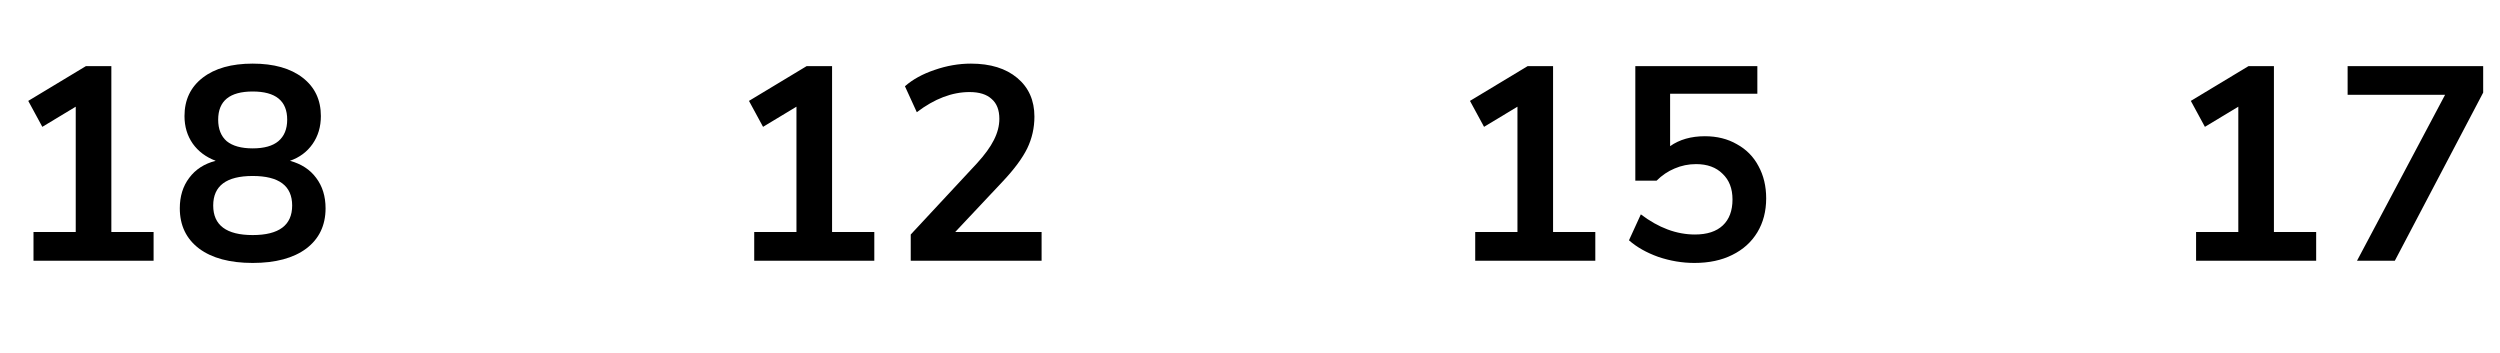 <?xml version="1.0" encoding="UTF-8"?> <svg xmlns="http://www.w3.org/2000/svg" width="163" height="23" viewBox="0 0 163 23" fill="none"><path d="M7.26 15.128H10.014V17H2.184V15.128H4.938V6.956L2.76 8.27L1.842 6.578L5.604 4.31H7.26V15.128ZM18.905 10.484C19.649 10.688 20.219 11.06 20.615 11.6C21.023 12.14 21.227 12.8 21.227 13.58C21.227 14.696 20.807 15.572 19.967 16.208C19.127 16.832 17.963 17.144 16.475 17.144C14.987 17.144 13.823 16.832 12.983 16.208C12.143 15.572 11.723 14.696 11.723 13.58C11.723 12.8 11.927 12.14 12.335 11.6C12.743 11.048 13.319 10.676 14.063 10.484C13.427 10.244 12.929 9.872 12.569 9.368C12.209 8.852 12.029 8.252 12.029 7.568C12.029 6.512 12.425 5.678 13.217 5.066C14.009 4.454 15.095 4.148 16.475 4.148C17.855 4.148 18.941 4.454 19.733 5.066C20.525 5.678 20.921 6.512 20.921 7.568C20.921 8.264 20.741 8.87 20.381 9.386C20.021 9.902 19.529 10.268 18.905 10.484ZM16.475 5.966C14.975 5.966 14.225 6.578 14.225 7.802C14.225 8.414 14.411 8.882 14.783 9.206C15.167 9.518 15.731 9.674 16.475 9.674C17.219 9.674 17.777 9.518 18.149 9.206C18.533 8.882 18.725 8.414 18.725 7.802C18.725 6.578 17.975 5.966 16.475 5.966ZM16.475 15.326C18.191 15.326 19.049 14.684 19.049 13.4C19.049 12.116 18.191 11.474 16.475 11.474C14.759 11.474 13.901 12.116 13.901 13.4C13.901 14.684 14.759 15.326 16.475 15.326Z" fill="black"></path><path d="M54.251 15.128H57.005V17H49.175V15.128H51.929V6.956L49.751 8.27L48.833 6.578L52.595 4.31H54.251V15.128ZM67.912 15.128V17H59.38V15.29L63.7 10.646C64.204 10.094 64.57 9.59 64.798 9.134C65.038 8.666 65.158 8.204 65.158 7.748C65.158 7.172 64.99 6.74 64.654 6.452C64.33 6.152 63.85 6.002 63.214 6.002C62.074 6.002 60.928 6.44 59.776 7.316L59.002 5.624C59.506 5.18 60.148 4.826 60.928 4.562C61.72 4.286 62.512 4.148 63.304 4.148C64.576 4.148 65.584 4.46 66.328 5.084C67.072 5.708 67.444 6.548 67.444 7.604C67.444 8.336 67.288 9.026 66.976 9.674C66.664 10.31 66.136 11.024 65.392 11.816L62.278 15.128H67.912Z" fill="black"></path><path d="M101.26 15.128H104.014V17H96.184V15.128H98.938V6.956L96.76 8.27L95.842 6.578L99.604 4.31H101.26V15.128ZM111.159 8.882C111.951 8.882 112.647 9.056 113.247 9.404C113.859 9.74 114.327 10.214 114.651 10.826C114.987 11.438 115.155 12.14 115.155 12.932C115.155 13.772 114.963 14.51 114.579 15.146C114.195 15.782 113.649 16.274 112.941 16.622C112.245 16.97 111.423 17.144 110.475 17.144C109.683 17.144 108.897 17.012 108.117 16.748C107.349 16.472 106.713 16.112 106.209 15.668L106.983 13.976C108.135 14.852 109.311 15.29 110.511 15.29C111.303 15.29 111.909 15.092 112.329 14.696C112.749 14.3 112.959 13.736 112.959 13.004C112.959 12.296 112.743 11.738 112.311 11.33C111.891 10.91 111.315 10.7 110.583 10.7C110.091 10.7 109.623 10.796 109.179 10.988C108.747 11.168 108.357 11.432 108.009 11.78H106.623V4.31H114.579V6.11H108.891V9.53C109.503 9.098 110.259 8.882 111.159 8.882Z" fill="black"></path><path d="M148.26 15.128H151.014V17H143.184V15.128H145.938V6.956L143.76 8.27L142.842 6.578L146.604 4.31H148.26V15.128ZM153.065 4.31H161.903V6.038L156.143 17H153.677L159.419 6.182H153.065V4.31Z" fill="black"></path></svg> 